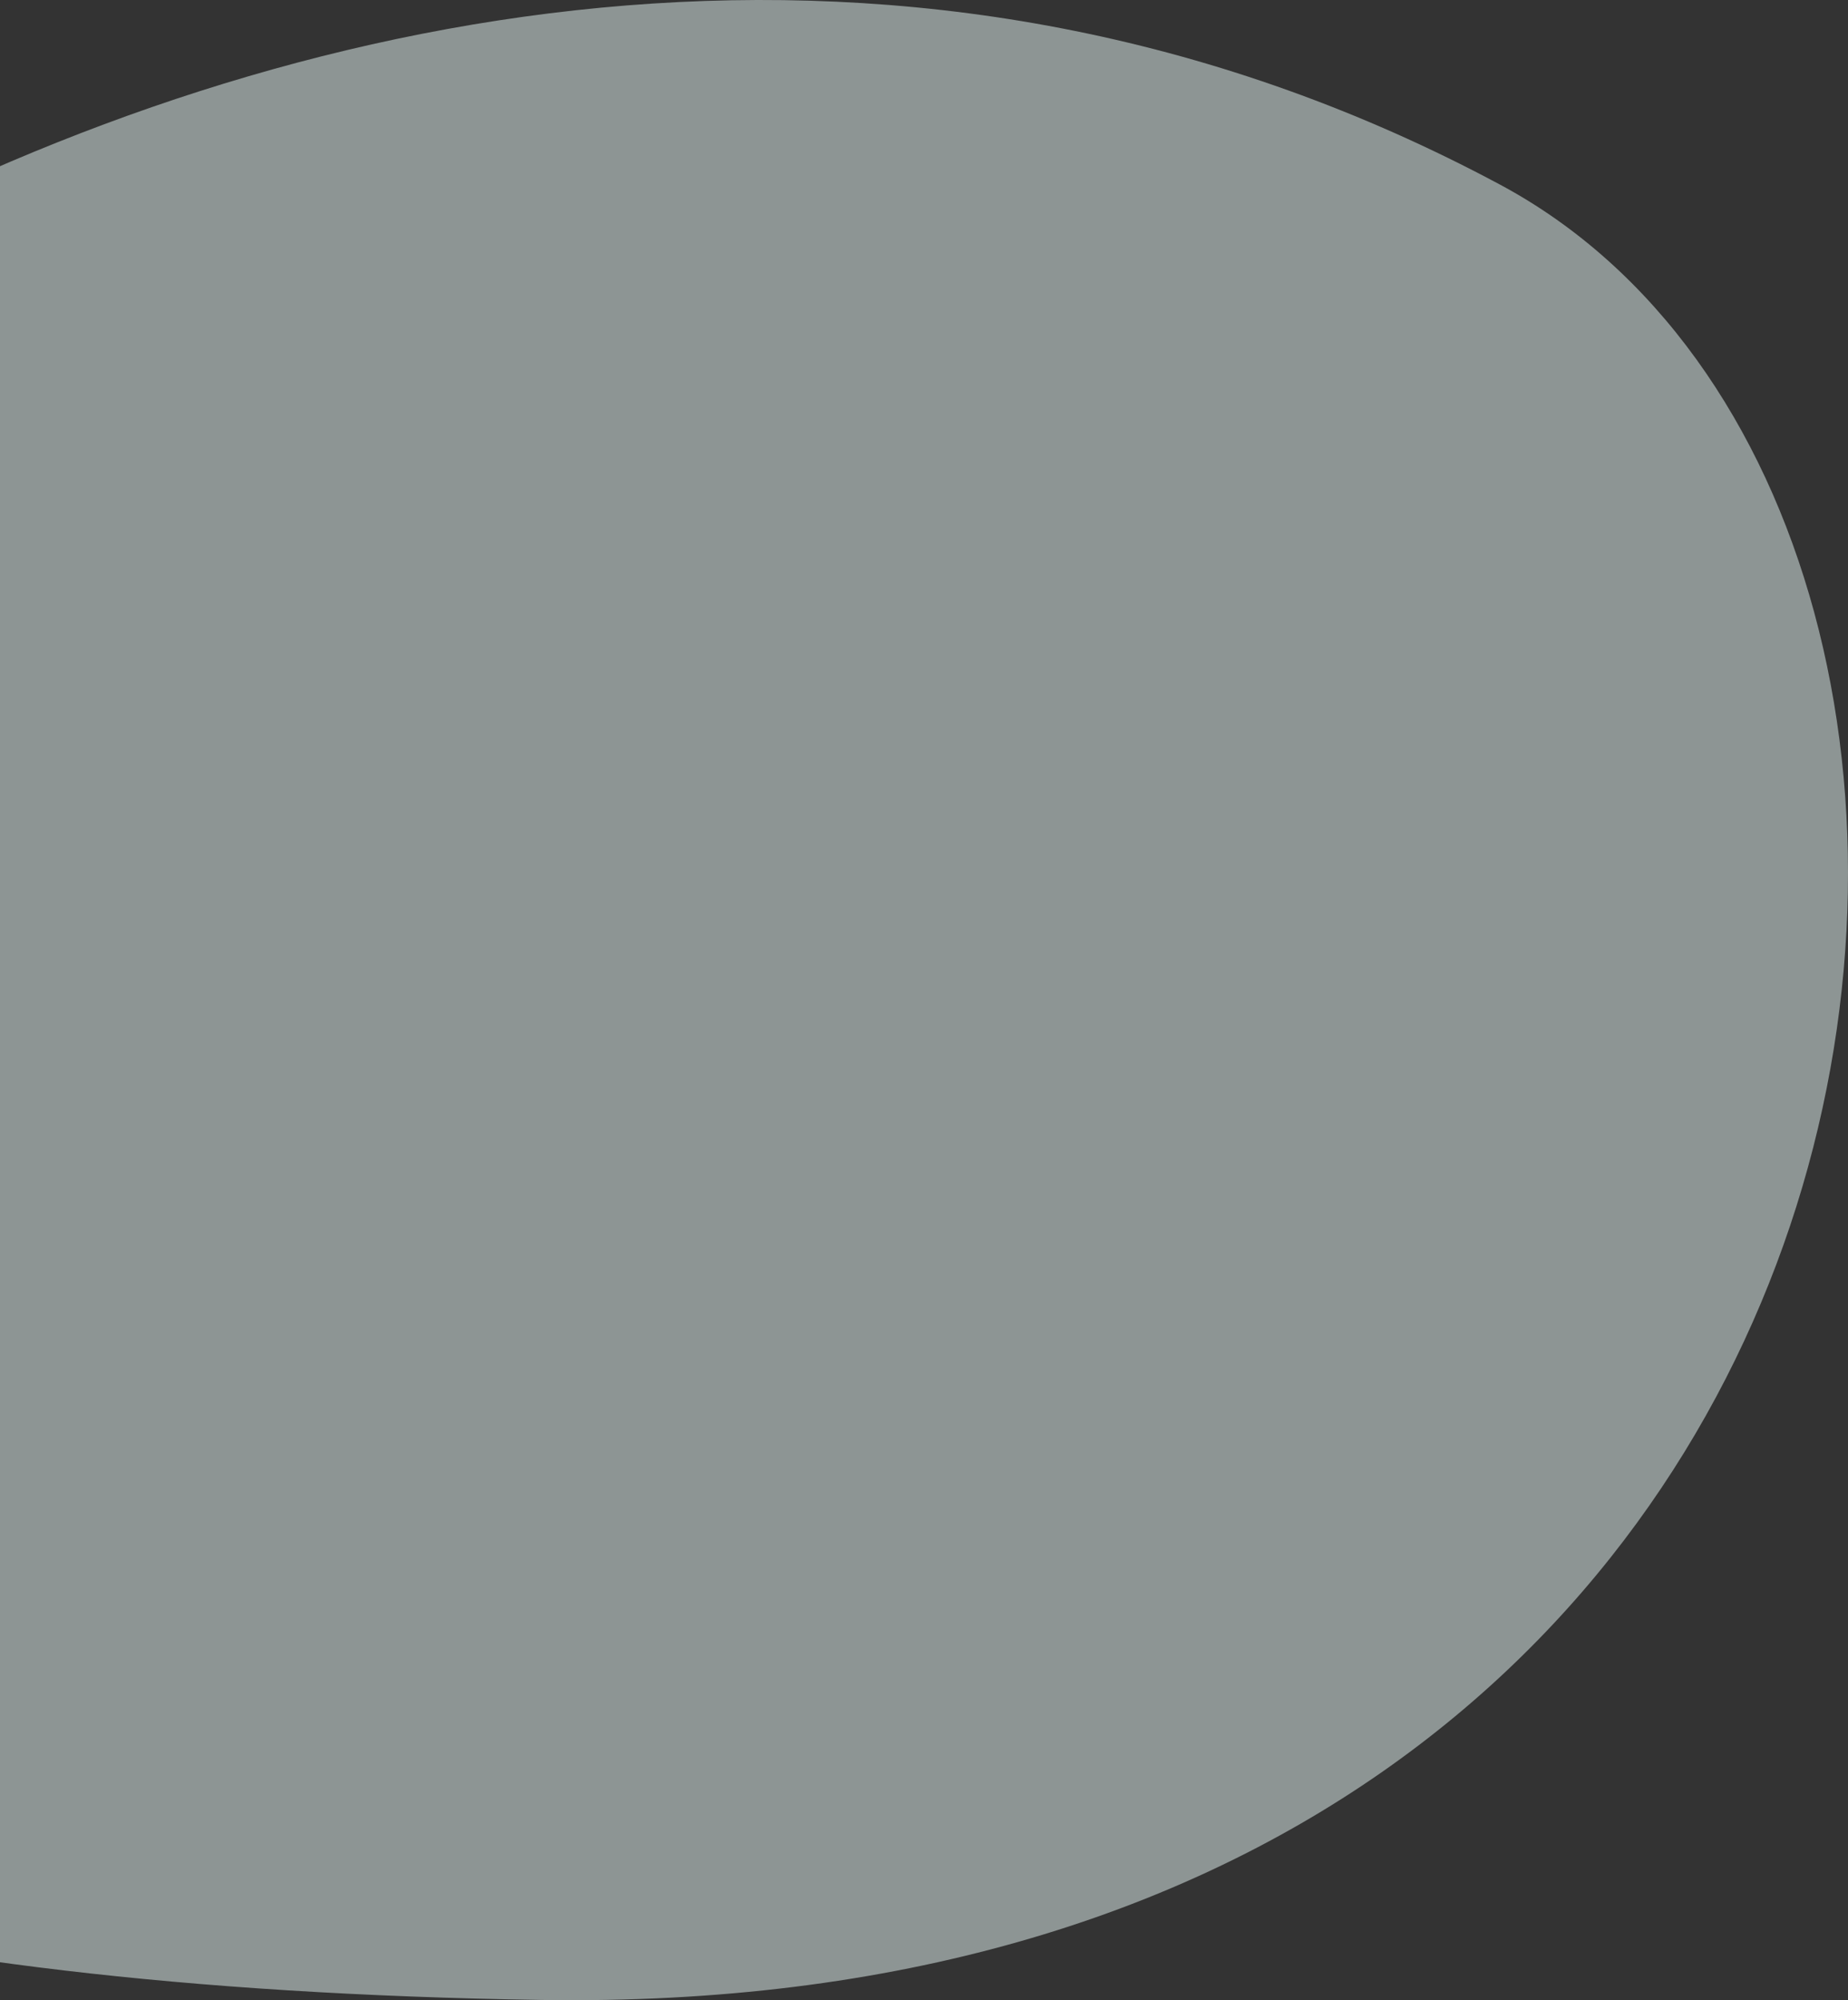 <?xml version="1.0" encoding="UTF-8"?>
<svg width="609px" height="659px" viewBox="0 0 609 659" version="1.1" xmlns="http://www.w3.org/2000/svg" xmlns:xlink="http://www.w3.org/1999/xlink">
    <rect x="0" y="0" width="609" height="659" fill="#333333" stroke="none"/>
    <!-- Generator: Sketch 56.3 (81716) - https://sketch.com -->
    <title>background-oval-green</title>
    <desc>Created with Sketch.</desc>
    <g id="Screens" stroke="none" stroke-width="1" fill="none" fill-rule="evenodd" opacity="0.5">
        <g id="Employers" transform="translate(0, -3554)" fill="#E8F7F6" fill-rule="nonzero">
            <path d="M-205.274,4152.202 C164.197,4349.997 581.349,4014.248 604.313,3869.689 C627.276,3725.13 581.349,3561.387 110.708,3554.08 C-359.933,3546.773 -410.949,4042.094 -205.274,4152.202 Z" id="background-oval-green" transform="translate(144.5, 3883.5) scale(-1, -1) translate(-144.5, -3883.5) "></path>
        </g>
    </g>
</svg>
